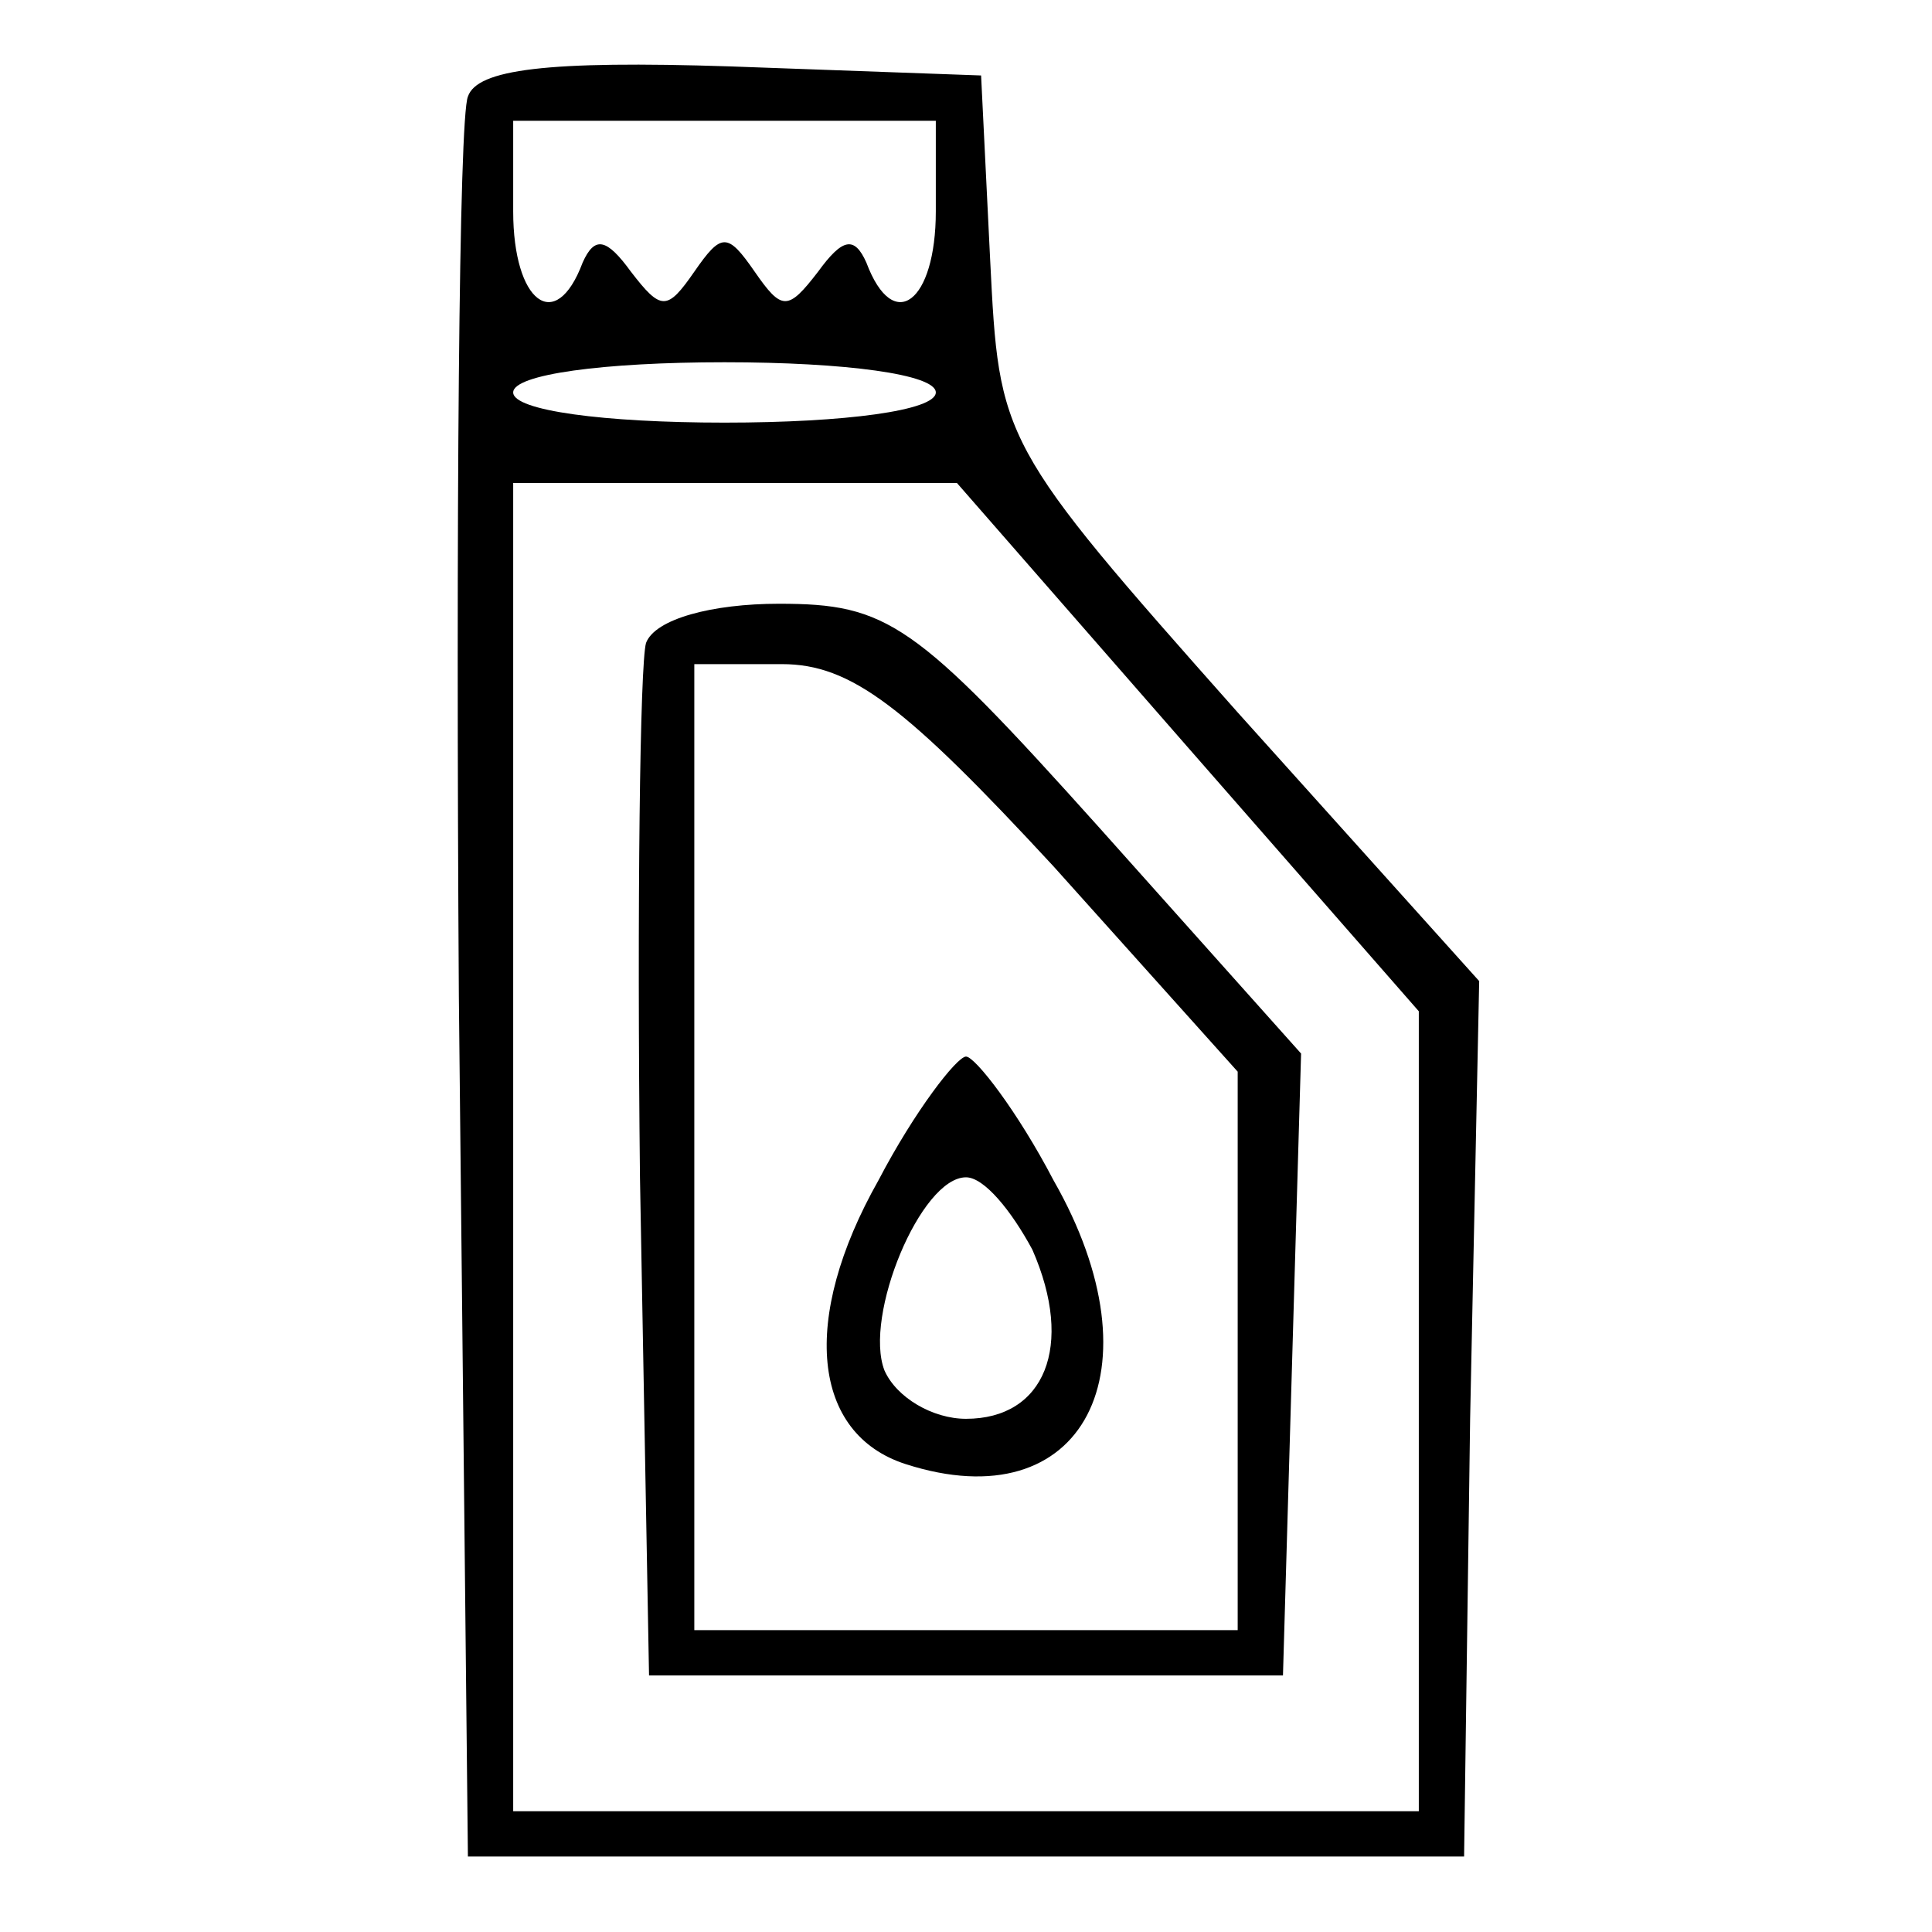 <?xml version="1.0" standalone="no"?>
<!DOCTYPE svg PUBLIC "-//W3C//DTD SVG 20010904//EN"
 "http://www.w3.org/TR/2001/REC-SVG-20010904/DTD/svg10.dtd">
<svg version="1.0" xmlns="http://www.w3.org/2000/svg"
 width="64pt" height="64pt" viewBox="0 0 64 64"
 preserveAspectRatio="xMidYMid meet">

<g transform="translate(0,64) scale(0.1,-0.1)"
fill="#000000" stroke="none">
<path d="M155 608 c-3 -7 -4 -141 -3 -298 l3 -285 165 0 165 0 2 145 3 145
-80 89 c-79 89 -79 90 -82 150 l-3 61 -83 3 c-61 2 -84 -1 -87 -10z m155 -38
c0 -30 -14 -41 -23 -17 -4 9 -8 8 -16 -3 -10 -13 -12 -13 -21 0 -9 13 -11 13
-20 0 -9 -13 -11 -13 -21 0 -8 11 -12 12 -16 3 -9 -24 -23 -13 -23 17 l0 30
70 0 70 0 0 -30z m0 -60 c0 -6 -30 -10 -70 -10 -40 0 -70 4 -70 10 0 6 30 10
70 10 40 0 70 -4 70 -10z m83 -117 l77 -88 0 -132 0 -133 -150 0 -150 0 0 220
0 220 73 0 74 0 76 -87z"/>
<path d="M214 427 c-2 -7 -3 -87 -2 -177 l3 -165 105 0 105 0 3 103 3 103 -67
75 c-61 68 -70 74 -106 74 -22 0 -41 -5 -44 -13z m135 -74 l61 -68 0 -92 0
-93 -90 0 -90 0 0 160 0 160 29 0 c23 0 41 -14 90 -67z"/>
<path d="M291 249 c-26 -46 -22 -84 9 -94 59 -19 85 31 49 94 -12 23 -26 41
-29 41 -3 0 -17 -18 -29 -41z m51 -23 c14 -32 4 -56 -22 -56 -11 0 -23 7 -27
16 -7 18 12 64 27 64 6 0 15 -11 22 -24z"/>
</g>
</svg>
